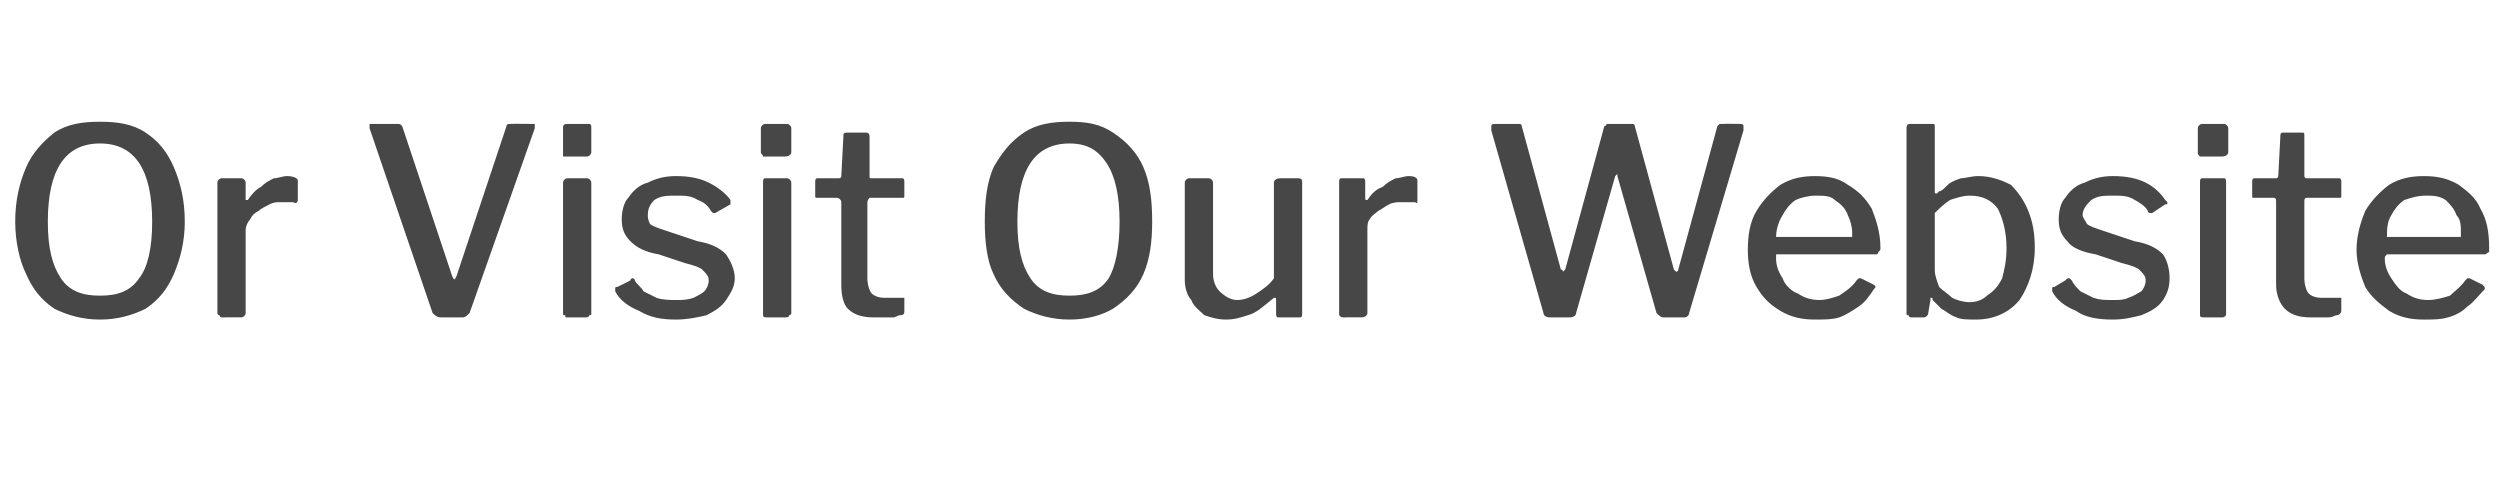<?xml version="1.0" standalone="no"?><!DOCTYPE svg PUBLIC "-//W3C//DTD SVG 1.1//EN" "http://www.w3.org/Graphics/SVG/1.1/DTD/svg11.dtd"><svg xmlns="http://www.w3.org/2000/svg" version="1.1" width="115px" height="22px" viewBox="0 -3 115 22" style="top:-3px"><desc>Or Visit Our Website</desc><defs/><g id="Polygon27443"><path d="m4.6 11.7c-.8 0-1.5-.2-2.1-.5c-.6-.4-1-.9-1.3-1.6c-.3-.6-.5-1.5-.5-2.4c0-1 .2-1.8.5-2.5c.3-.7.8-1.2 1.3-1.6c.6-.4 1.3-.5 2.1-.5c.8 0 1.5.1 2.1.5c.6.4 1 .9 1.3 1.6c.3.7.5 1.5.5 2.5c0 .9-.2 1.7-.5 2.4c-.3.7-.7 1.2-1.3 1.6c-.6.3-1.3.5-2.1.5c0 0 0 0 0 0zm0-1.1c.8 0 1.4-.2 1.8-.8c.4-.5.6-1.4.6-2.6c0-1.2-.2-2.1-.6-2.7c-.4-.6-1-.9-1.8-.9c-.8 0-1.4.3-1.8.9c-.4.6-.6 1.5-.6 2.7c0 1.2.2 2 .6 2.6c.4.6 1 .8 1.8.8c0 0 0 0 0 0zm5.6 1c0 0-.1 0-.1-.1c0 0-.1 0-.1-.1c0 0 0-6 0-6c0-.1.1-.2.2-.2c0 0 .9 0 .9 0c.1 0 .2.1.2.2c0 0 0 .7 0 .7c0 .1 0 .1 0 .1c0 0 .1 0 .1 0c.2-.3.4-.5.6-.6c.2-.2.4-.3.6-.4c.2 0 .4-.1.6-.1c.3 0 .5.1.5.2c0 0 0 .9 0 .9c0 .1-.1.2-.2.1c-.1 0-.2 0-.3 0c-.1 0-.2 0-.3 0c-.2 0-.3 0-.5.1c-.2.1-.4.2-.5.3c-.2.1-.3.2-.4.4c-.1.1-.2.3-.2.5c0 0 0 3.8 0 3.8c0 .1-.1.2-.2.2c-.01-.01-.9 0-.9 0c0 0 .04-.01 0 0zm14.2-8.9c.1 0 .1 0 .2 0c0 .1 0 .1 0 .2c0 0-3 8.5-3 8.5c-.1.1-.2.2-.3.2c0 0-1 0-1 0c-.2 0-.3-.1-.4-.2c0 0-2.9-8.5-2.9-8.5c0-.1 0-.1 0-.2c0 0 .1 0 .1 0c0 0 1.2 0 1.2 0c.1 0 .1 0 .2.1c0 0 2.3 6.9 2.3 6.9c.1.2.1.2.2 0c0 0 2.3-6.9 2.3-6.9c0-.1.1-.1.2-.1c.02-.01.9 0 .9 0c0 0 .04-.01 0 0zm2.8 8.7c0 .1 0 .1-.1.1c0 .1-.1.1-.2.1c0 0-.8 0-.8 0c-.1 0-.1 0-.1-.1c-.1 0-.1 0-.1-.1c0 0 0-6 0-6c0-.1.1-.2.2-.2c0 0 .9 0 .9 0c.1 0 .2.1.2.2c0 0 0 6 0 6zm0-7.4c0 .1-.1.2-.2.2c0 0-.9 0-.9 0c-.1 0-.2 0-.2 0c0-.1 0-.1 0-.2c0 0 0-1.1 0-1.1c0-.1 0-.2.2-.2c0 0 1 0 1 0c.1 0 .1.1.1.2c0 0 0 1.1 0 1.1zm5.5 2.7c-.1-.2-.3-.4-.6-.5c-.3-.2-.6-.2-1-.2c-.4 0-.7 0-1 .2c-.2.2-.3.4-.3.7c0 .1 0 .2.1.4c.1.1.4.2.7.3c0 0 1.5.5 1.5.5c.6.1 1 .3 1.3.6c.2.3.4.7.4 1.1c0 .4-.2.7-.4 1c-.2.3-.5.5-.9.7c-.4.1-.9.2-1.4.2c-.7 0-1.2-.1-1.7-.4c-.5-.2-.9-.5-1.1-.9c0-.1 0-.1 0-.1c0-.1 0-.1.1-.1c0 0 .6-.3.6-.3c0-.1.1-.1.1-.1c0 0 .1 0 .1.1c.1.2.3.3.4.5c.2.1.4.2.6.3c.3.1.6.1.9.1c.3 0 .5 0 .8-.1c.2-.1.4-.2.5-.3c.1-.1.2-.3.2-.5c0-.2-.1-.3-.3-.5c-.1-.1-.4-.2-.8-.3c0 0-1.2-.4-1.2-.4c-.6-.1-1-.3-1.3-.6c-.3-.3-.4-.6-.4-1c0-.4.1-.8.3-1c.2-.3.5-.6.9-.7c.4-.2.8-.3 1.3-.3c.6 0 1.1.1 1.5.3c.4.2.8.5 1 .8c0 .1 0 .1 0 .1c0 .1 0 .1 0 .1c0 0-.7.4-.7.4c0 0 0 0-.1 0c0 0 0 0-.1-.1c0 0 0 0 0 0zm3.7 4.7c0 .1-.1.1-.1.1c0 .1-.1.1-.2.1c0 0-.8 0-.8 0c-.1 0-.2 0-.2-.1c0 0 0 0 0-.1c0 0 0-6 0-6c0-.1 0-.2.1-.2c0 0 1 0 1 0c.1 0 .2.1.2.2c0 0 0 6 0 6zm0-7.4c0 .1-.1.2-.3.2c0 0-.8 0-.8 0c-.1 0-.2 0-.2 0c0-.1-.1-.1-.1-.2c0 0 0-1.1 0-1.1c0-.1.1-.2.2-.2c0 0 1 0 1 0c.1 0 .2.1.2.2c0 0 0 1.1 0 1.1zm3.6 2.1c0 0-.1.1-.1.2c0 0 0 3.5 0 3.5c0 .3.1.6.2.7c.1.1.3.2.6.2c0 0 .8 0 .8 0c0 0 .1 0 .1 0c0 0 0 .1 0 .1c0 0 0 .5 0 .5c0 .1 0 .2-.2.2c-.1 0-.2.1-.3.1c-.2 0-.3 0-.5 0c-.1 0-.3 0-.4 0c-.5 0-.9-.1-1.2-.4c-.2-.2-.3-.6-.3-1.1c0 0 0-3.8 0-3.8c0-.1-.1-.2-.2-.2c0 0-.9 0-.9 0c-.1 0-.1 0-.1-.1c0 0 0-.6 0-.6c0-.1 0-.2.1-.2c0 0 1 0 1 0c0 0 .1 0 .1-.1c0 0 .1-1.9.1-1.9c0-.1.1-.1.2-.1c0 0 .8 0 .8 0c.1 0 .2 0 .2.2c0 0 0 1.8 0 1.8c0 .1 0 .1.1.1c0 0 1.4 0 1.4 0c.1 0 .1.1.1.2c0 0 0 .6 0 .6c0 .1 0 .1-.1.1c0 0-1.5 0-1.5 0zm9.2 5.6c-.8 0-1.5-.2-2.1-.5c-.6-.4-1.1-.9-1.4-1.6c-.3-.6-.4-1.5-.4-2.4c0-1 .1-1.8.4-2.5c.4-.7.8-1.2 1.4-1.6c.6-.4 1.3-.5 2.1-.5c.8 0 1.4.1 2 .5c.6.4 1.1.9 1.4 1.6c.3.7.4 1.5.4 2.5c0 .9-.1 1.7-.4 2.4c-.3.7-.8 1.2-1.4 1.6c-.5.3-1.2.5-2 .5c0 0 0 0 0 0zm0-1.1c.8 0 1.4-.2 1.8-.8c.3-.5.5-1.4.5-2.6c0-1.2-.2-2.1-.6-2.7c-.4-.6-.9-.9-1.7-.9c-.8 0-1.4.3-1.8.9c-.4.6-.6 1.5-.6 2.7c0 1.2.2 2 .6 2.6c.4.6 1 .8 1.8.8c0 0 0 0 0 0zm7.7.2c.3 0 .6-.1.9-.3c.3-.2.6-.4.8-.7c0 0 0-4.4 0-4.4c0-.1.1-.2.3-.2c0 0 .8 0 .8 0c.2 0 .2.1.2.2c0 0 0 6 0 6c0 .1 0 .2-.1.2c0 0-1 0-1 0c-.1 0-.1-.1-.1-.2c0 0 0-.6 0-.6c0-.1 0-.1-.1-.1c0 0 0 0 0 0c-.5.4-.8.7-1.2.8c-.3.1-.6.2-1 .2c-.4 0-.7-.1-1-.2c-.2-.2-.5-.4-.6-.7c-.2-.2-.3-.6-.3-.9c0 0 0-4.5 0-4.5c0-.1.1-.2.2-.2c0 0 .9 0 .9 0c.1 0 .2.1.2.2c0 0 0 4.2 0 4.2c0 .3.1.6.3.8c.2.2.5.4.8.4c0 0 0 0 0 0zm4.9.8c-.1 0-.1 0-.2-.1c0 0 0 0 0-.1c0 0 0-6 0-6c0-.1 0-.2.1-.2c0 0 1 0 1 0c.1 0 .1.1.1.2c0 0 0 .7 0 .7c0 .1 0 .1.1.1c0 0 0 0 0 0c.2-.3.4-.5.7-.6c.2-.2.4-.3.6-.4c.2 0 .4-.1.6-.1c.3 0 .4.1.4.2c0 0 0 .9 0 .9c0 .1 0 .2-.1.1c-.1 0-.2 0-.3 0c-.1 0-.2 0-.4 0c-.1 0-.3 0-.5.1c-.2.1-.3.2-.5.3c-.1.1-.3.2-.4.4c-.1.1-.1.3-.1.5c0 0 0 3.8 0 3.8c0 .1-.1.2-.3.2c.04-.01-.8 0-.8 0c0 0-.02-.01 0 0zm18.2-8.9c.1 0 .2 0 .2.1c0 0 0 .1 0 .2c0 0-2.5 8.4-2.5 8.4c0 .1-.1.2-.2.2c0 0-1 0-1 0c-.1 0-.2-.1-.3-.2c0 0-1.8-6.3-1.8-6.3c0-.1 0-.1 0-.1c0 0 0 0-.1.1c0 0-1.8 6.3-1.8 6.3c0 .1-.1.2-.3.2c0 0-.9 0-.9 0c-.2 0-.3-.1-.3-.2c0 0-2.4-8.4-2.4-8.4c0-.1 0-.2 0-.2c0-.1.1-.1.2-.1c0 0 1 0 1 0c0 0 .1 0 .1 0c.1 0 .1.1.1.1c0 0 1.8 6.6 1.8 6.6c.1 0 .1.1.1.1c0 0 .1-.1.1-.1c0 0 1.8-6.6 1.8-6.6c0 0 .1 0 .1-.1c0 0 .1 0 .2 0c0 0 .9 0 .9 0c0 0 .1 0 .1 0c.1 0 .1.1.1.1c0 0 1.8 6.6 1.8 6.6c.1.1.1.1.1.1c0 0 .1 0 .1-.1c0 0 1.8-6.6 1.8-6.6c0 0 .1-.1.1-.1c0 0 .1 0 .2 0c-.04-.01.7 0 .7 0c0 0 .01-.01 0 0zm1.7 6.2c0 .3.1.6.3.9c.1.3.4.6.7.7c.3.2.6.3 1 .3c.3 0 .6-.1.9-.2c.3-.2.6-.4.8-.7c.1-.1.1-.1.1-.1c0 0 .1 0 .1 0c0 0 .6.3.6.3c.1.1.1.1 0 .2c-.2.3-.4.6-.7.8c-.3.2-.6.4-.9.5c-.3.1-.7.1-1.1.1c-.6 0-1.1-.1-1.6-.4c-.5-.3-.8-.6-1.1-1.1c-.3-.5-.4-1.1-.4-1.7c0-.7.1-1.3.4-1.8c.3-.5.7-.9 1.1-1.2c.5-.3 1-.4 1.6-.4c.6 0 1.1.1 1.5.4c.5.3.8.6 1.1 1.1c.2.5.4 1.1.4 1.8c0 .1 0 .1-.1.2c0 0 0 .1-.1.1c0 0-4.5 0-4.5 0c0 0 0 0-.1 0c0 .1 0 .1 0 .2c0 0 0 0 0 0zm3.3-1c.1 0 .1 0 .2 0c0-.1 0-.1 0-.2c0-.3-.1-.6-.2-.8c-.1-.3-.3-.5-.6-.7c-.2-.2-.5-.2-.9-.2c-.3 0-.7.1-.9.2c-.3.2-.5.5-.6.7c-.2.3-.3.7-.3 1c0 0 3.3 0 3.3 0zm2.9 3.7c0 0-.1 0-.1-.1c-.1 0-.1 0-.1-.1c0 0 0-8.5 0-8.5c0-.2.1-.2.2-.2c0 0 1 0 1 0c.1 0 .1 0 .1.2c0 0 0 2.9 0 2.9c0 .1 0 .1.1.1c0 0 0 0 .1-.1c.1 0 .2-.1.4-.3c.1-.1.3-.2.6-.3c.2 0 .5-.1.8-.1c.6 0 1.1.2 1.5.4c.3.3.6.7.8 1.2c.2.5.3 1 .3 1.7c0 1-.3 1.8-.7 2.4c-.5.6-1.2.9-2 .9c-.4 0-.7 0-.9-.1c-.3-.1-.5-.3-.7-.4c-.2-.2-.3-.3-.4-.4c0-.1 0-.1-.1-.1c0 0 0 0 0 .1c0 0-.1.6-.1.6c0 .1-.1.2-.2.2c0 0-.6 0-.6 0zm1.1-2.2c0 .3.1.5.2.8c.2.2.4.3.6.5c.2.1.5.2.8.2c.3 0 .6-.1.8-.3c.3-.2.5-.4.7-.8c.1-.4.2-.8.2-1.4c0-.8-.2-1.4-.4-1.8c-.3-.4-.7-.6-1.3-.6c-.3 0-.6.1-.9.2c-.3.2-.5.4-.7.6c0 0 0 2.6 0 2.6zm9.8-2.7c-.1-.2-.4-.4-.6-.5c-.3-.2-.6-.2-1-.2c-.4 0-.7 0-1 .2c-.2.2-.4.4-.4.7c0 .1.1.2.2.4c.1.1.4.2.7.3c0 0 1.5.5 1.5.5c.6.1 1 .3 1.3.6c.2.3.3.7.3 1.1c0 .4-.1.7-.3 1c-.2.3-.5.5-1 .7c-.4.1-.8.2-1.3.2c-.7 0-1.3-.1-1.7-.4c-.5-.2-.9-.5-1.1-.9c0-.1 0-.1 0-.1c0-.1 0-.1.1-.1c0 0 .5-.3.5-.3c.1-.1.1-.1.2-.1c0 0 0 0 .1.1c.1.2.2.3.4.5c.2.1.4.2.6.3c.3.1.5.1.9.1c.3 0 .5 0 .7-.1c.3-.1.4-.2.6-.3c.1-.1.2-.3.2-.5c0-.2-.1-.3-.3-.5c-.1-.1-.4-.2-.8-.3c0 0-1.2-.4-1.2-.4c-.6-.1-1.1-.3-1.3-.6c-.3-.3-.4-.6-.4-1c0-.4.1-.8.3-1c.2-.3.5-.6.9-.7c.4-.2.8-.3 1.3-.3c.6 0 1.1.1 1.5.3c.4.2.7.5.9.8c.1.1.1.1.1.1c0 .1 0 .1-.1.1c0 0-.6.4-.6.4c0 0-.1 0-.1 0c0 0-.1 0-.1-.1c0 0 0 0 0 0zm3.6 4.7c0 .1 0 .1 0 .1c-.1.1-.1.1-.2.1c0 0-.8 0-.8 0c-.1 0-.2 0-.2-.1c0 0 0 0 0-.1c0 0 0-6 0-6c0-.1 0-.2.1-.2c0 0 1 0 1 0c.1 0 .1.1.1.2c0 0 0 6 0 6zm.1-7.4c0 .1-.1.2-.3.2c0 0-.9 0-.9 0c0 0-.1 0-.1 0c-.1-.1-.1-.1-.1-.2c0 0 0-1.1 0-1.1c0-.1.1-.2.2-.2c0 0 1 0 1 0c.1 0 .2.1.2.2c0 0 0 1.1 0 1.1zm3.6 2.1c-.1 0-.1.1-.1.2c0 0 0 3.5 0 3.5c0 .3.1.6.2.7c.1.1.3.2.6.2c0 0 .8 0 .8 0c0 0 0 0 .1 0c0 0 0 .1 0 .1c0 0 0 .5 0 .5c0 .1-.1.2-.2.2c-.1 0-.2.1-.4.1c-.1 0-.3 0-.4 0c-.2 0-.3 0-.4 0c-.5 0-.9-.1-1.2-.4c-.2-.2-.4-.6-.4-1.1c0 0 0-3.8 0-3.8c0-.1 0-.2-.1-.2c0 0-.9 0-.9 0c-.1 0-.1 0-.1-.1c0 0 0-.6 0-.6c0-.1 0-.2.1-.2c0 0 1 0 1 0c0 0 .1 0 .1-.1c0 0 .1-1.9.1-1.9c0-.1.1-.1.1-.1c0 0 .9 0 .9 0c.1 0 .1 0 .1.2c0 0 0 1.8 0 1.8c0 .1.1.1.1.1c0 0 1.5 0 1.5 0c.1 0 .1.1.1.2c0 0 0 .6 0 .6c0 .1 0 .1-.1.1c0 0-1.5 0-1.5 0zm3.6 2.8c0 .3.1.6.3.9c.2.3.4.6.7.7c.3.2.6.3 1 .3c.3 0 .7-.1 1-.2c.2-.2.5-.4.7-.7c.1-.1.1-.1.1-.1c0 0 .1 0 .1 0c0 0 .6.3.6.3c.1.1.1.1.1.2c-.3.3-.5.6-.8.8c-.2.2-.5.4-.9.5c-.3.1-.7.1-1.1.1c-.6 0-1.1-.1-1.6-.4c-.4-.3-.8-.6-1.1-1.1c-.2-.5-.4-1.1-.4-1.7c0-.7.2-1.3.4-1.8c.3-.5.7-.9 1.1-1.2c.5-.3 1-.4 1.6-.4c.6 0 1.1.1 1.6.4c.4.3.8.6 1 1.1c.3.5.4 1.1.4 1.8c0 .1 0 .1 0 .2c-.1 0-.1.1-.2.1c0 0-4.4 0-4.4 0c-.1 0-.1 0-.1 0c-.1.1-.1.1-.1.2c0 0 0 0 0 0zm3.3-1c.1 0 .2 0 .2 0c0-.1 0-.1 0-.2c0-.3 0-.6-.2-.8c-.1-.3-.3-.5-.5-.7c-.3-.2-.6-.2-.9-.2c-.4 0-.7.1-1 .2c-.3.2-.5.5-.6.7c-.2.3-.2.7-.2 1c0 0 3.2 0 3.2 0z" stroke="none" fill="#474747"/></g></svg>